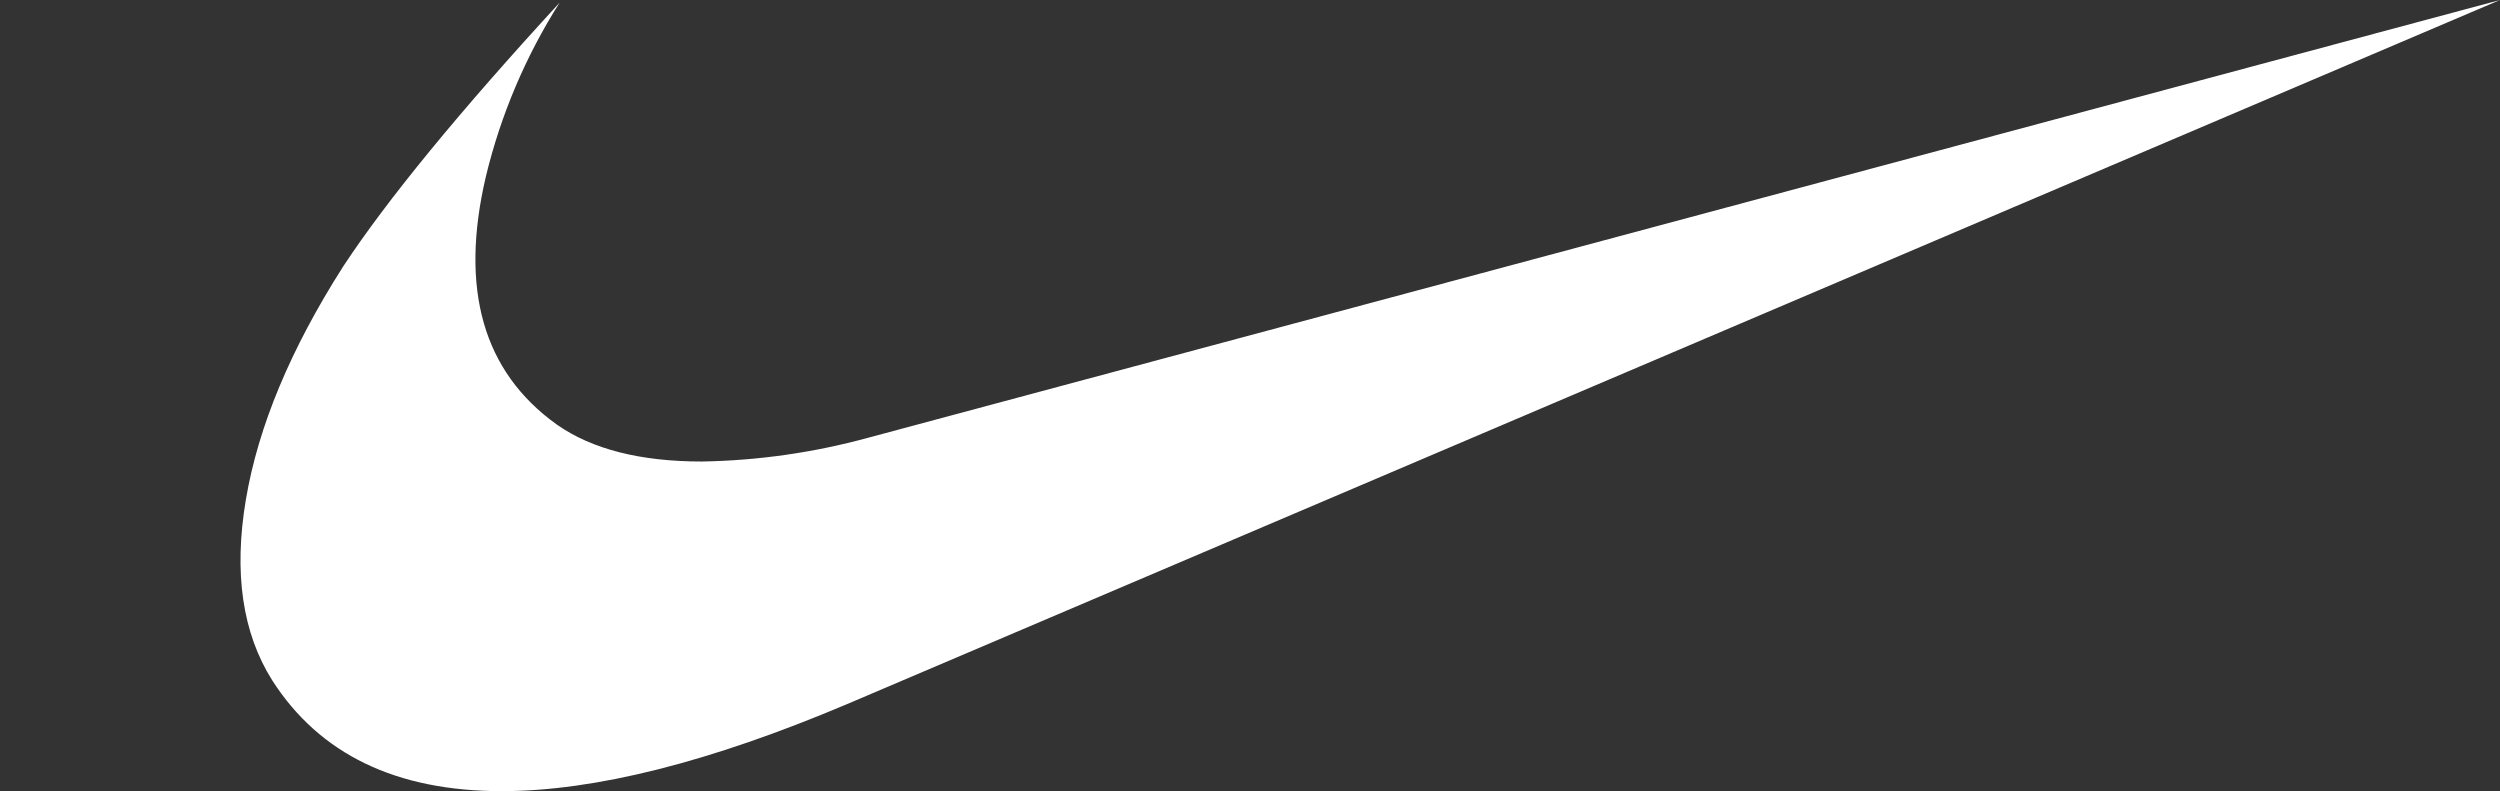 <svg width="1580" height="500" viewBox="0 0 1580 500" fill="white"
  xmlns="http://www.w3.org/2000/svg">
  <rect x="0" y="0" width="1580" height="500" fill="#333333" stroke="none"/>
  <path d="M1580 0L535.29 445.02C448.657 481.673 375.914 500 317.061 500C250.314 500 201.98 476.666 172.058 429.997C153.185 400.067 147.627 362.009 155.383 315.824C163.14 269.639 183.659 220.472 216.94 168.324C244.79 126.076 290.374 70.521 353.692 1.658C332.201 35.506 316.442 72.67 307.049 111.652C290.385 182.772 305.346 235 351.931 268.338C374.142 283.902 404.684 291.684 443.559 291.684C479.031 291.08 514.289 286.045 548.513 276.696L1580 0Z" />
</svg>
